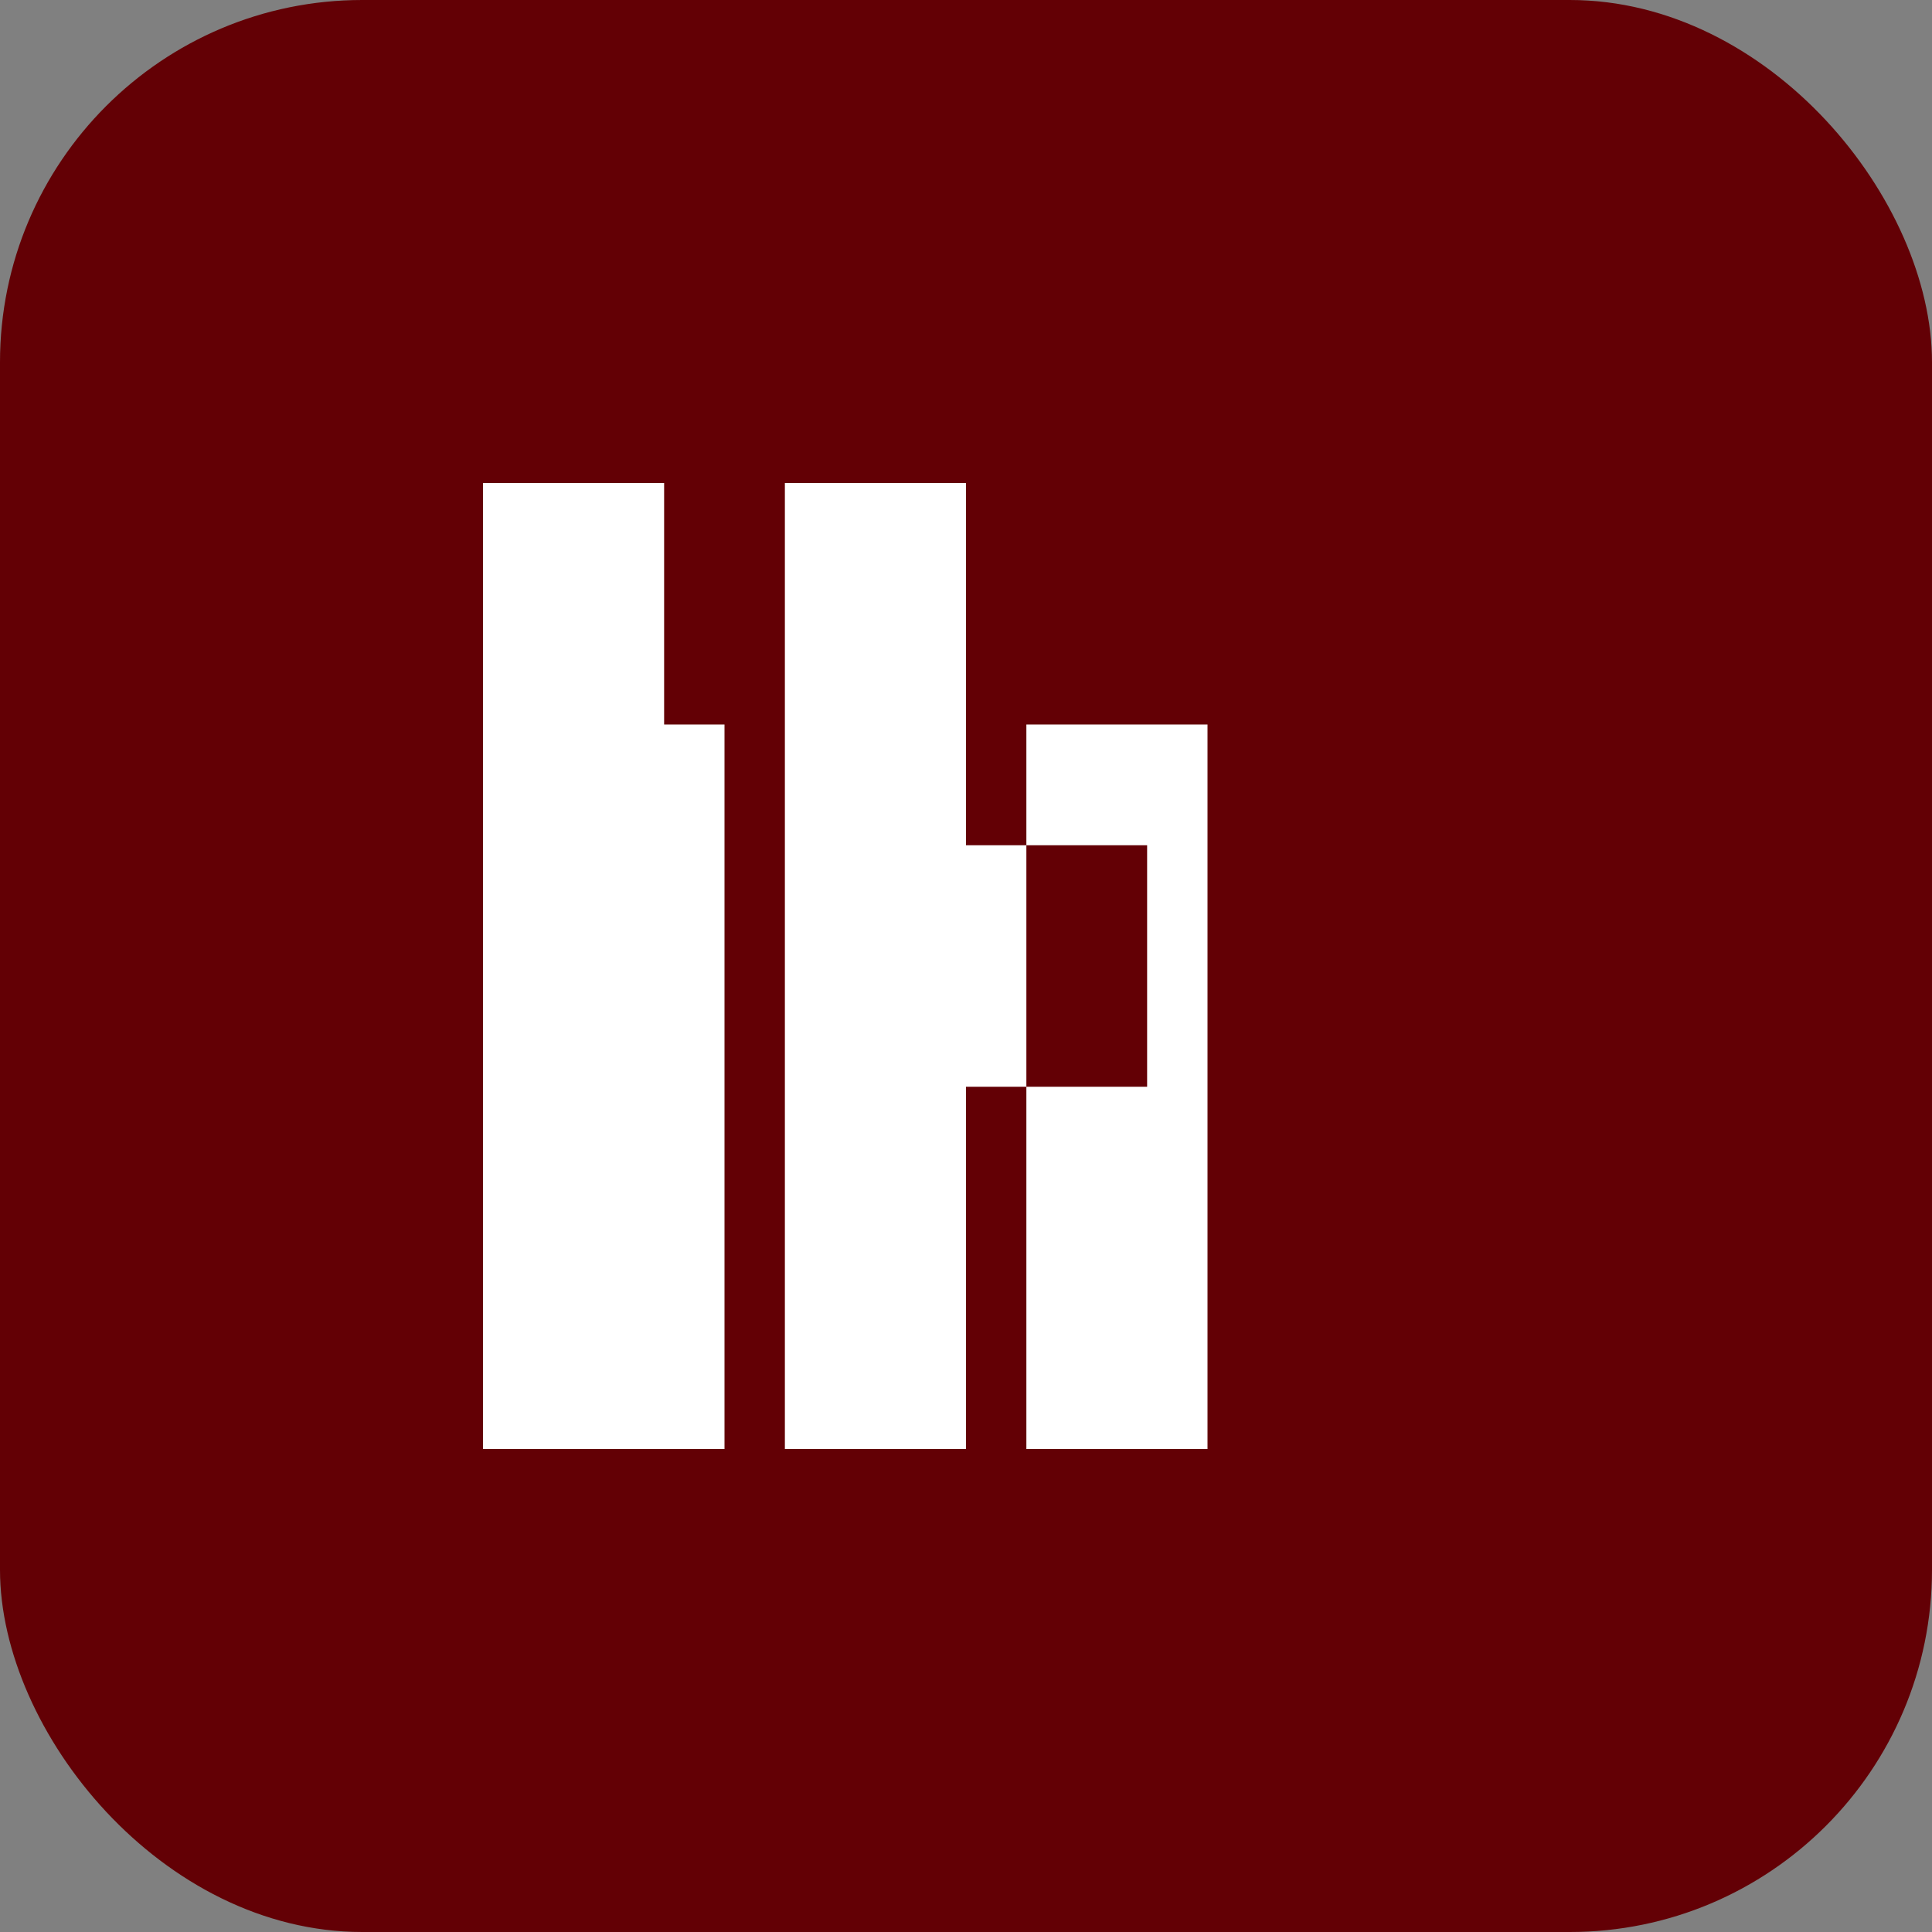 <?xml version="1.0" encoding="UTF-8"?>
<svg width="32" height="32" viewBox="0 0 32 32" fill="none" xmlns="http://www.w3.org/2000/svg">
  <rect x="0" y="0" width="32" height="32" fill="#808080" stroke="none"/>
  <!-- Background -->
  <rect width="32" height="32" rx="6" fill="#630005"/>
  
  <!-- Letters -->
  <g fill="#FFFFFF" font-family="Nunito Sans, sans-serif" font-weight="700">
    <!-- L -->
    <path d="M8 8v16h4v-12h-1v-4h-3z"/>
    <!-- F -->
    <path d="M20 8v16h-4v-6h3v-4h-3v-2h4v-4h-7v16h4v-12h-1v-4h4z"/>
  </g>
</svg>